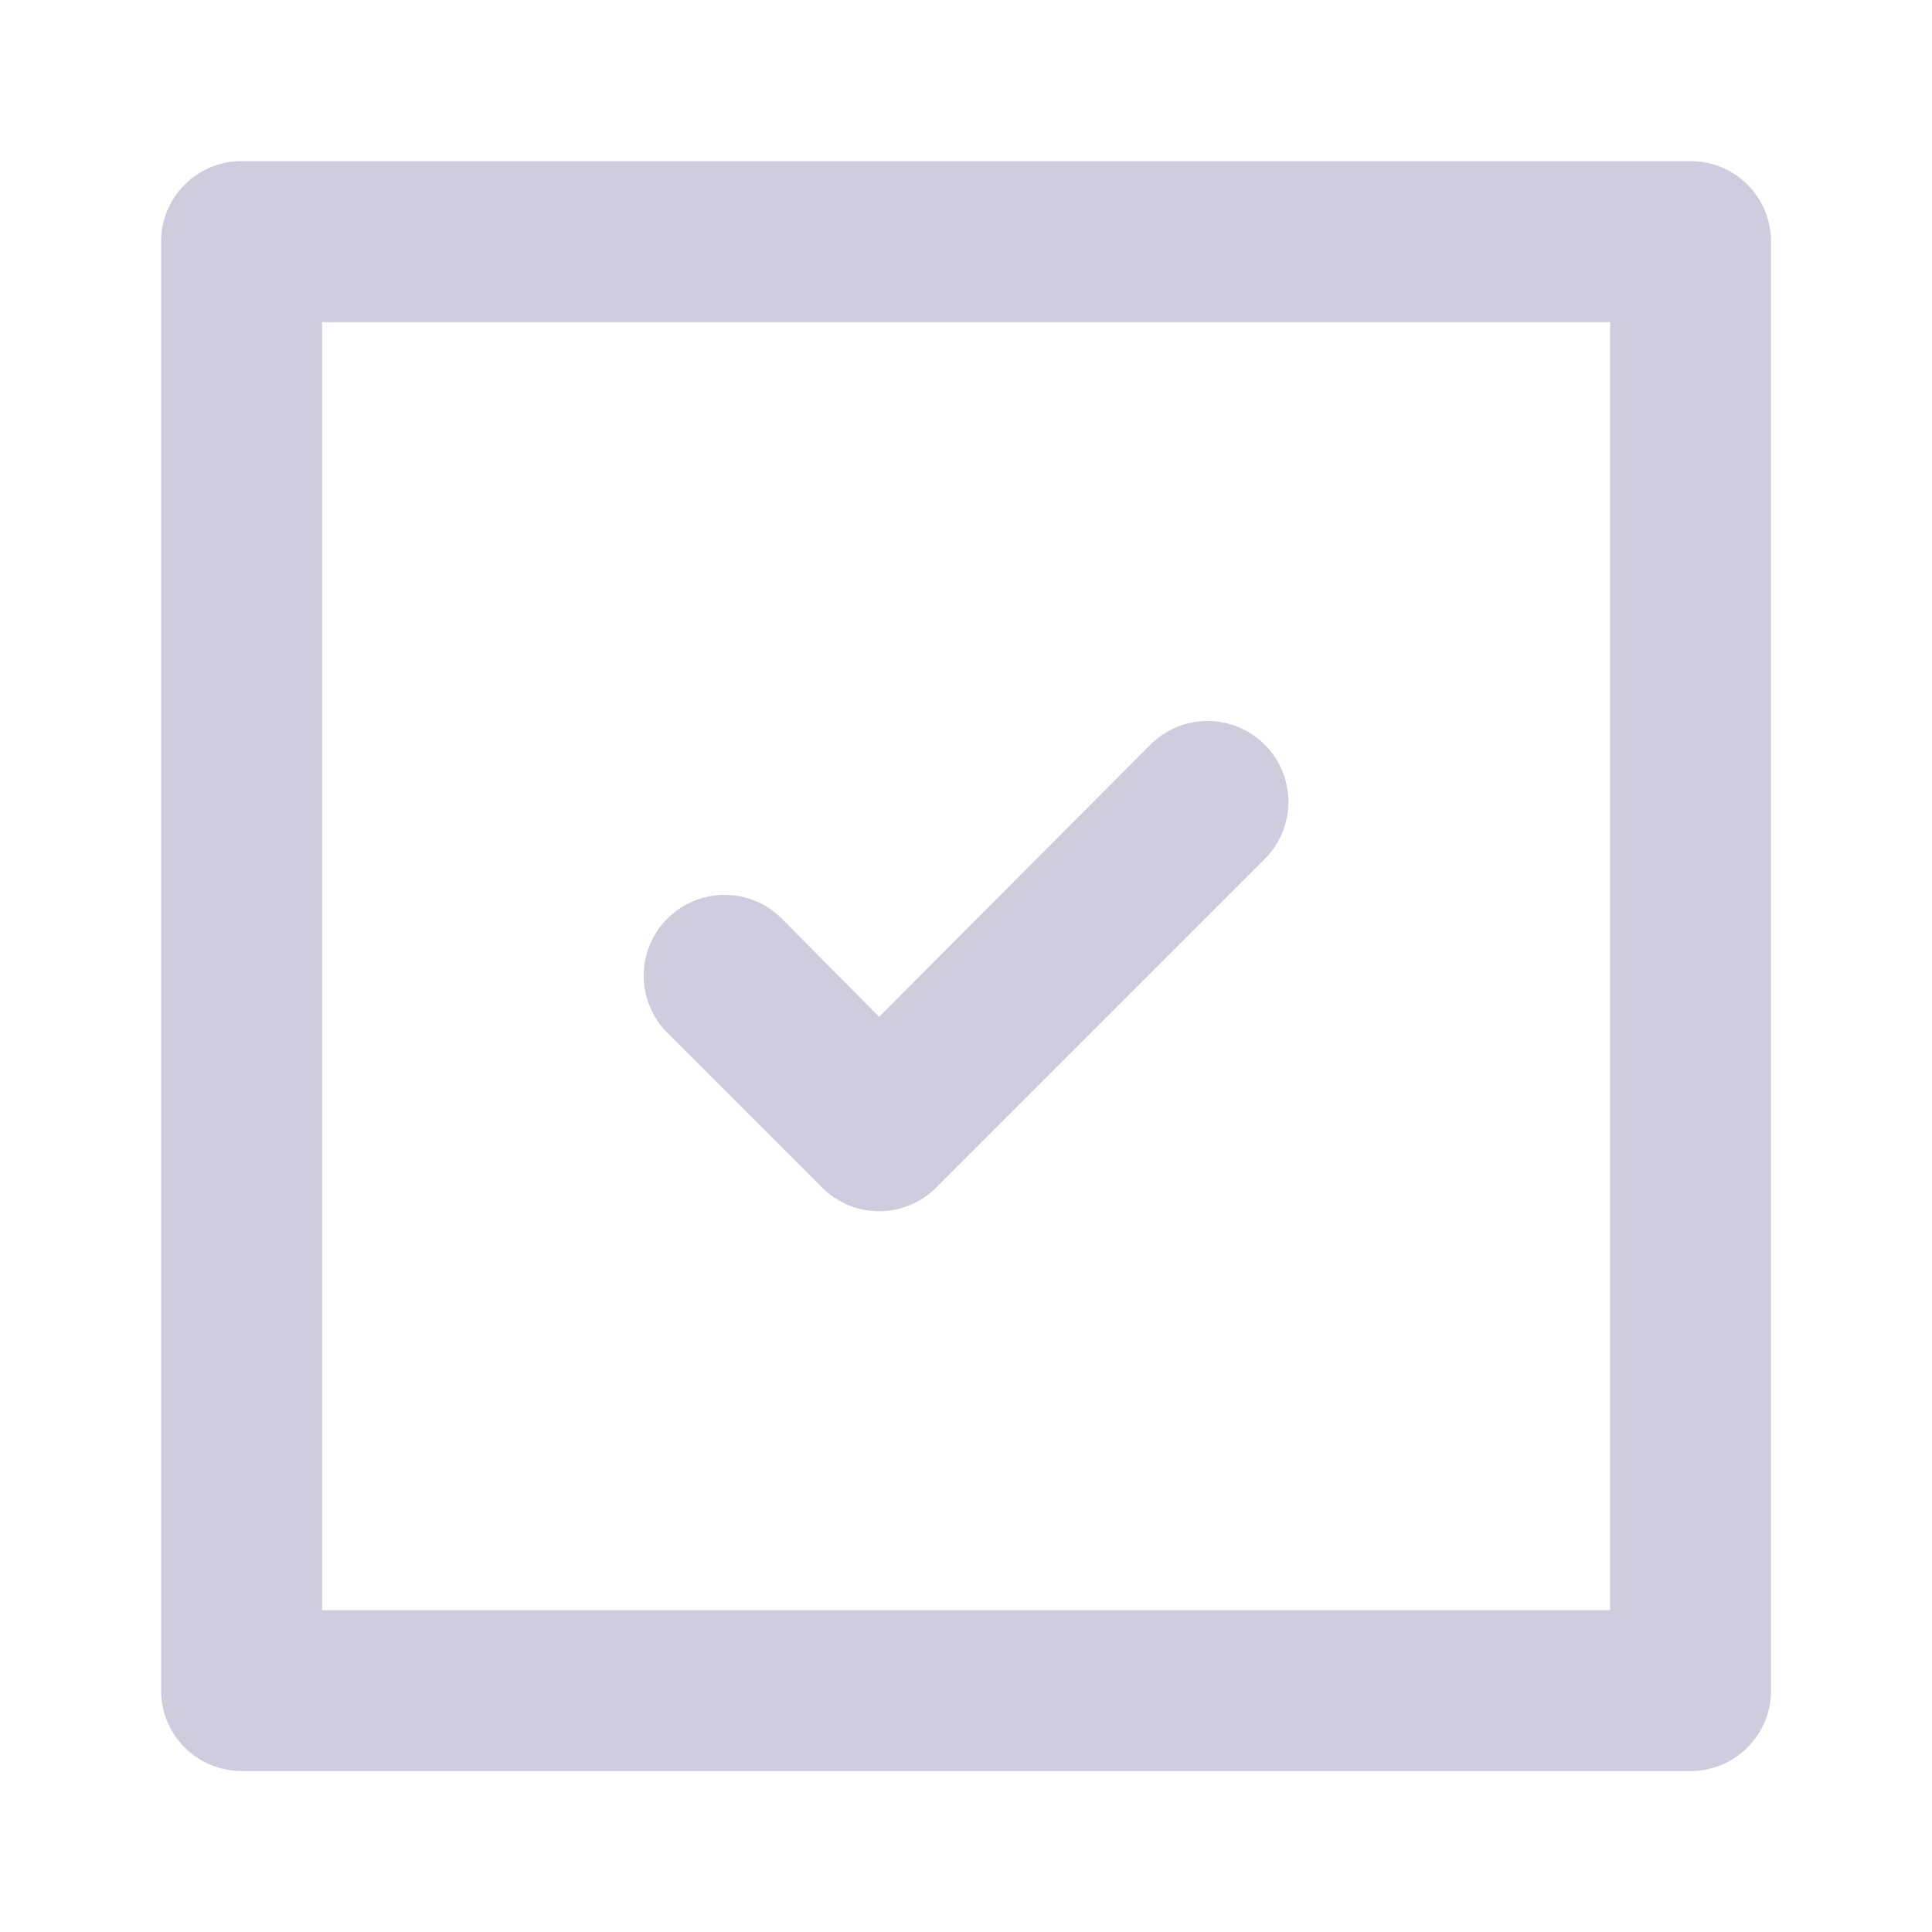 <svg width="32" height="32" viewBox="0 0 32 32" fill="none" xmlns="http://www.w3.org/2000/svg">
<path d="M13.614 19.668C13.856 19.912 14.191 20.062 14.561 20.062C14.931 20.062 15.266 19.911 15.508 19.668L20.948 14.228C21.19 13.986 21.34 13.651 21.34 13.281C21.34 12.542 20.741 11.942 20.001 11.942C19.631 11.942 19.297 12.092 19.054 12.334L14.561 16.841L12.948 15.214C12.706 14.972 12.371 14.822 12.001 14.822C11.262 14.822 10.662 15.421 10.662 16.161C10.662 16.531 10.812 16.865 11.054 17.108L13.614 19.668ZM28.001 2.668H4.001C3.265 2.668 2.668 3.265 2.668 4.001V28.001C2.668 28.737 3.265 29.334 4.001 29.334H28.001C28.737 29.334 29.334 28.737 29.334 28.001V4.001C29.334 3.265 28.737 2.668 28.001 2.668ZM26.668 26.668H5.335V5.335H26.668V26.668Z" fill="#C7C6D9" fill-opacity="0.87"/>
</svg>